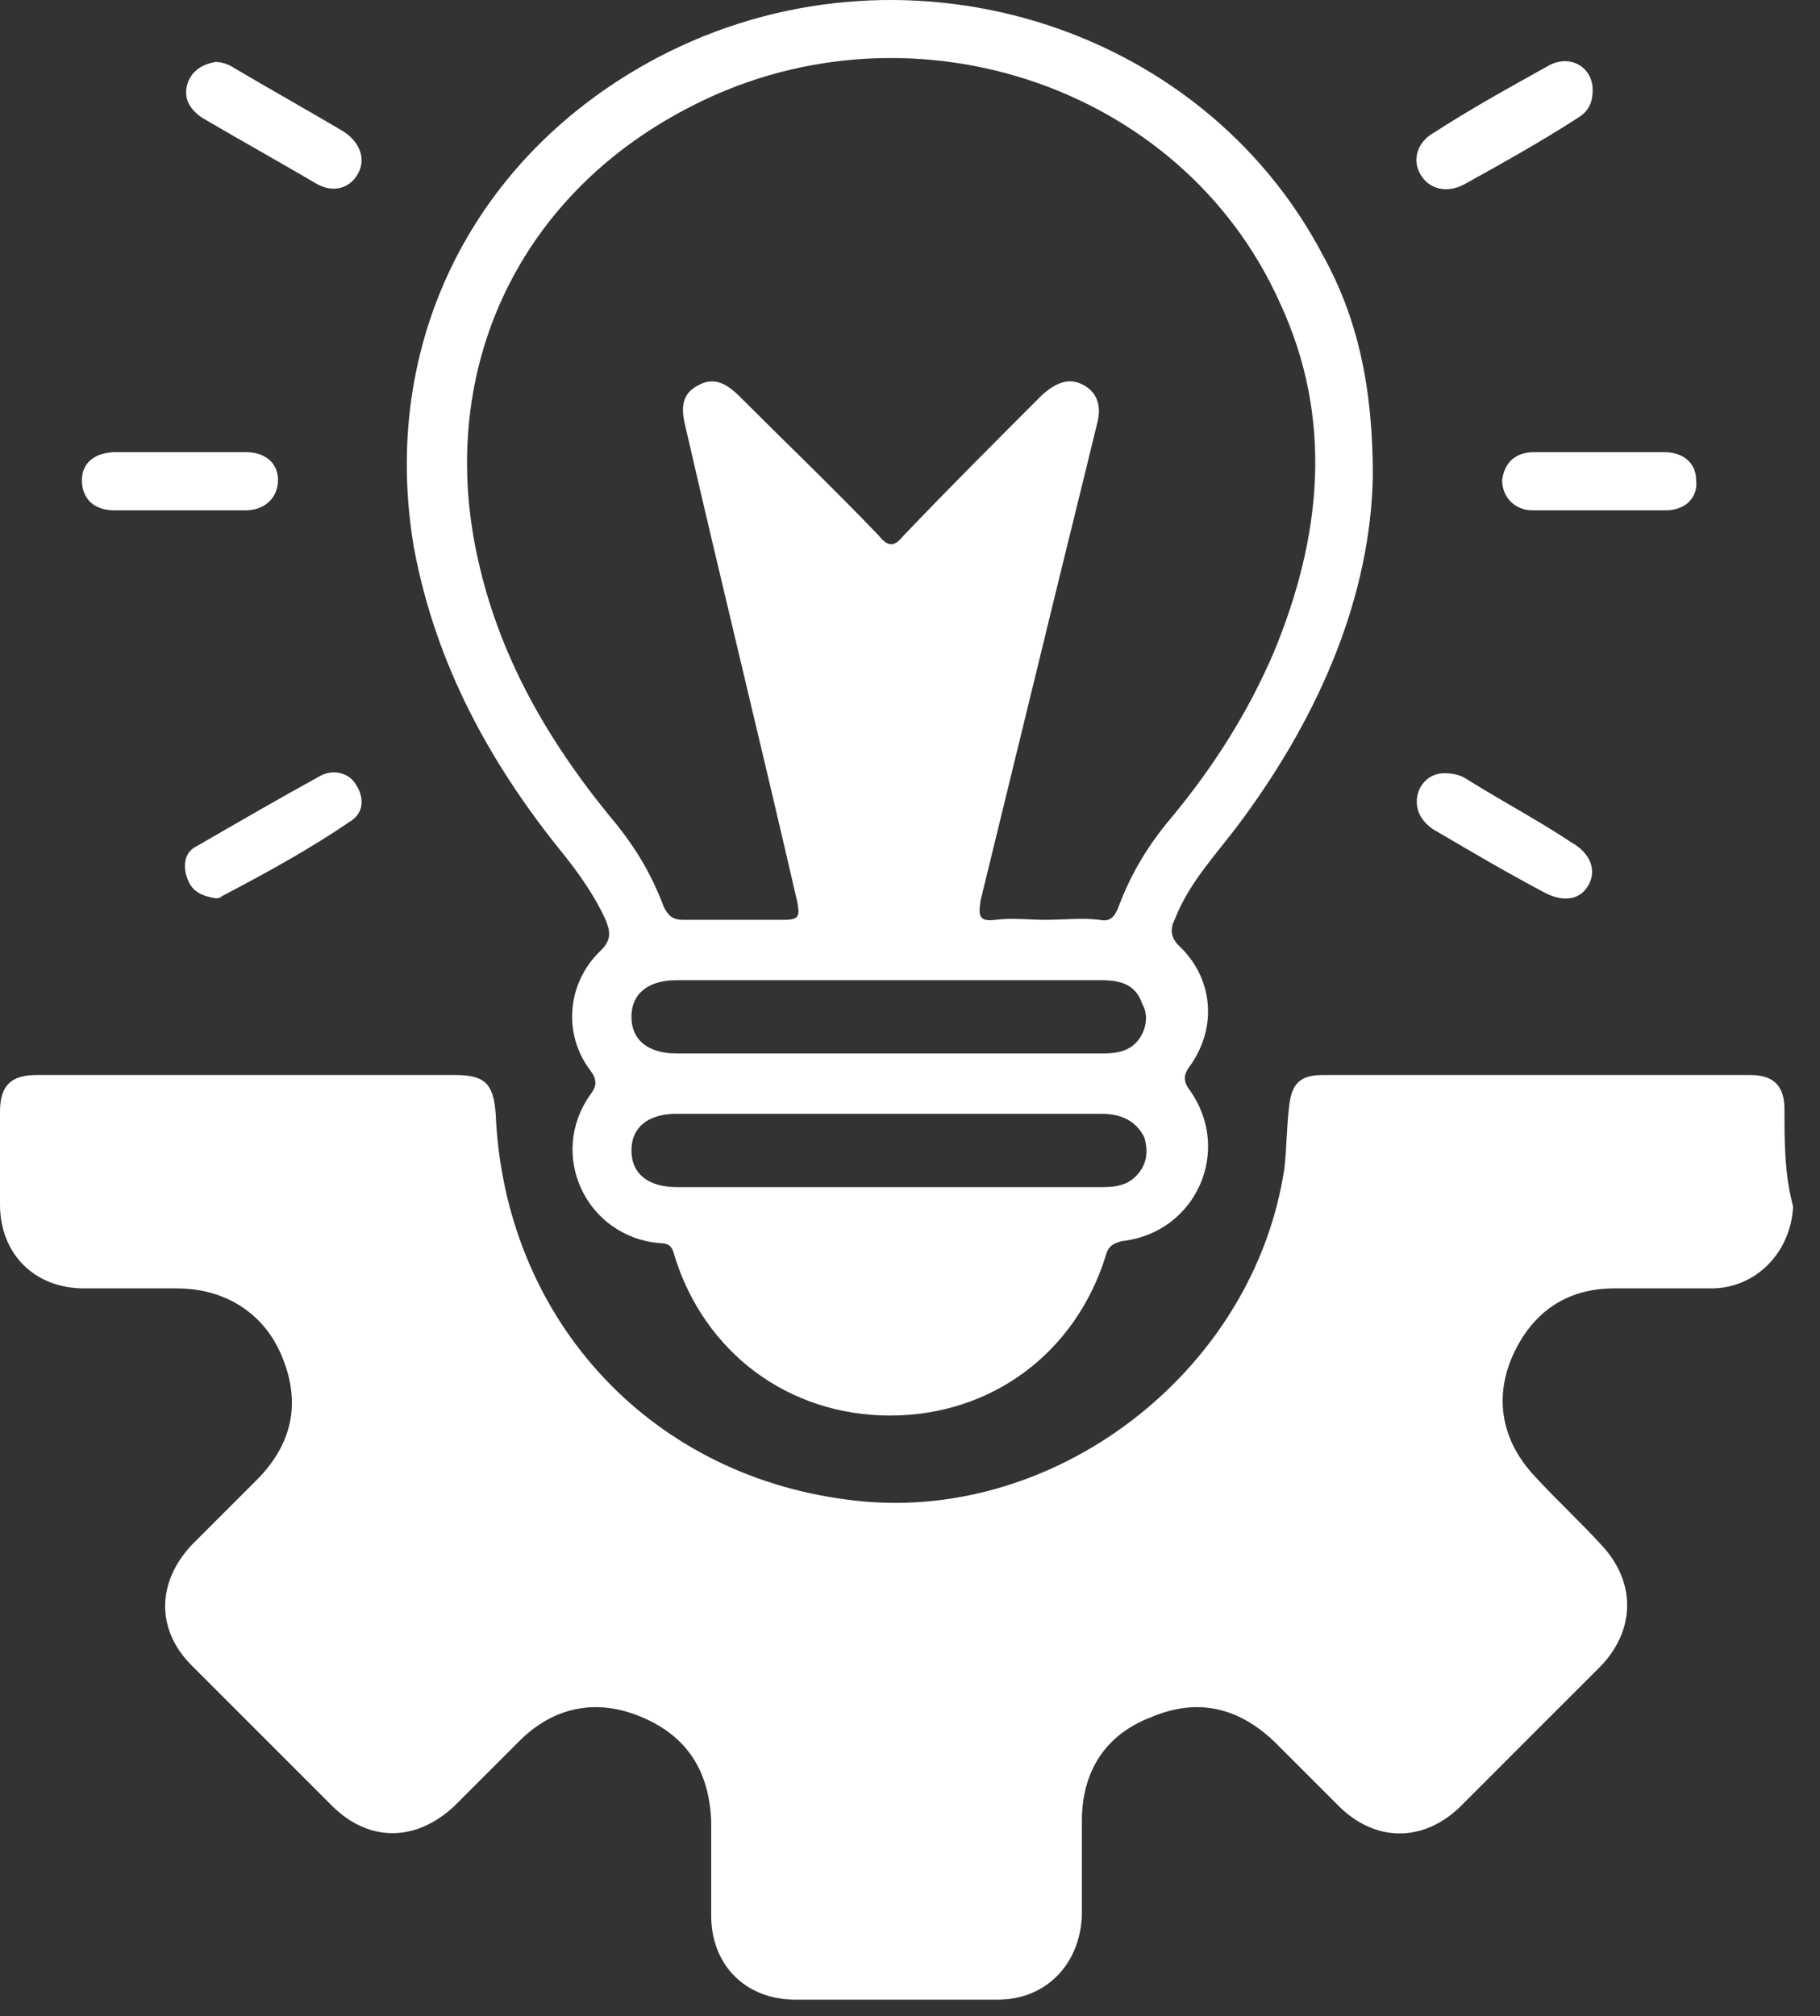 <svg width="65" height="72" viewBox="0 0 65 72" fill="none" xmlns="http://www.w3.org/2000/svg">
<rect x="0" y="0" width="65" height="72" fill="#333333" stroke="none"/>
<path d="M63.731 39.622C63.731 38.775 63.347 38.39 62.5 38.39C57.42 38.39 52.34 38.39 47.26 38.39C46.413 38.39 46.105 38.698 46.028 39.622C45.951 40.315 45.951 41.007 45.874 41.7C44.797 49.012 37.562 54.554 30.249 53.553C23.091 52.63 18.011 47.011 17.703 39.776C17.626 38.698 17.318 38.39 16.241 38.39C13.778 38.39 11.315 38.39 8.852 38.39C6.312 38.39 3.849 38.39 1.308 38.39C0.385 38.39 0 38.775 0 39.699C0 40.776 0 41.931 0 43.008C0 44.779 1.232 46.01 3.002 46.01C4.079 46.01 5.234 46.01 6.312 46.01C8.082 46.01 9.467 46.934 10.083 48.473C10.776 50.167 10.391 51.629 9.159 52.861C8.39 53.63 7.62 54.4 6.85 55.17C5.619 56.478 5.542 58.172 6.85 59.48C8.544 61.173 10.16 62.79 11.853 64.483C13.162 65.792 14.855 65.792 16.241 64.483C17.011 63.714 17.78 62.944 18.55 62.174C19.781 60.943 21.321 60.635 22.937 61.327C24.554 62.02 25.323 63.252 25.4 65.022C25.4 66.177 25.4 67.254 25.4 68.409C25.4 70.179 26.632 71.41 28.402 71.41C30.788 71.41 33.174 71.41 35.637 71.41C37.331 71.41 38.562 70.179 38.639 68.409C38.639 67.254 38.639 66.177 38.639 65.022C38.639 63.252 39.486 61.943 41.102 61.327C42.719 60.635 44.181 60.943 45.489 62.174C46.259 62.944 47.029 63.714 47.799 64.483C49.107 65.792 50.8 65.792 52.109 64.56C53.802 62.867 55.496 61.173 57.189 59.48C58.421 58.172 58.421 56.478 57.189 55.17C56.419 54.323 55.573 53.553 54.803 52.707C53.648 51.475 53.34 49.936 54.033 48.396C54.726 46.857 55.958 46.01 57.651 46.01C58.805 46.01 59.96 46.01 61.114 46.01C62.731 46.01 63.962 44.702 64.039 43.085C63.731 41.931 63.731 40.776 63.731 39.622Z" fill="white"/>
<path d="M20.089 30.462C20.705 31.232 21.244 32.002 21.629 32.848C21.782 33.233 21.86 33.541 21.475 33.926C20.243 35.081 20.089 36.928 21.09 38.236C21.321 38.544 21.321 38.775 21.09 39.083C19.55 41.238 20.936 44.163 23.553 44.394C23.938 44.394 24.015 44.548 24.092 44.856C25.169 48.319 28.171 50.551 31.789 50.551C35.406 50.551 38.408 48.319 39.486 44.856C39.563 44.548 39.717 44.394 40.102 44.317C42.718 44.009 44.027 41.084 42.488 38.929C42.257 38.621 42.257 38.39 42.488 38.082C43.488 36.697 43.334 34.926 42.103 33.772C41.795 33.464 41.795 33.156 41.949 32.848C42.488 31.463 43.488 30.462 44.335 29.308C47.183 25.459 48.953 21.226 49.03 16.992C49.03 13.837 48.491 11.374 47.26 9.141C42.872 0.752 32.097 -2.481 23.476 2.06C16.933 5.524 13.547 12.22 14.778 19.532C15.548 23.689 17.472 27.23 20.089 30.462ZM40.563 42.008C40.255 42.316 39.871 42.393 39.409 42.393C36.869 42.393 34.252 42.393 31.712 42.393C29.172 42.393 26.709 42.393 24.169 42.393C23.168 42.393 22.552 41.931 22.552 41.084C22.552 40.237 23.168 39.776 24.169 39.776C29.249 39.776 34.329 39.776 39.332 39.776C40.025 39.776 40.563 40.007 40.871 40.622C41.025 41.161 40.948 41.623 40.563 42.008ZM40.64 37.159C40.332 37.544 39.871 37.62 39.409 37.62C36.869 37.62 34.252 37.62 31.712 37.62C29.172 37.62 26.709 37.62 24.169 37.62C23.168 37.62 22.552 37.159 22.552 36.312C22.552 35.465 23.168 35.004 24.169 35.004C29.249 35.004 34.329 35.004 39.332 35.004C40.025 35.004 40.563 35.157 40.794 35.85C41.025 36.235 40.948 36.774 40.64 37.159ZM24.477 3.907C32.251 -0.249 42.18 2.907 45.72 10.835C47.645 14.991 47.183 19.225 45.489 23.304C44.566 25.459 43.334 27.383 41.872 29.154C41.025 30.154 40.409 31.155 39.947 32.386C39.794 32.771 39.64 32.925 39.255 32.848C38.639 32.771 38.023 32.848 37.331 32.848C36.715 32.848 36.176 32.771 35.56 32.848C34.944 32.925 34.944 32.694 35.021 32.156C35.791 29 36.561 25.844 37.331 22.688C37.946 20.148 38.562 17.685 39.178 15.145C39.332 14.606 39.255 14.068 38.716 13.76C38.177 13.452 37.715 13.683 37.254 14.068C35.56 15.761 33.867 17.454 32.251 19.148C31.943 19.532 31.712 19.532 31.404 19.148C29.787 17.454 28.094 15.838 26.401 14.145C25.939 13.683 25.477 13.452 24.938 13.76C24.323 14.068 24.323 14.606 24.477 15.222C25.785 20.918 27.17 26.537 28.479 32.233C28.556 32.694 28.556 32.848 28.017 32.848C26.786 32.848 25.554 32.848 24.399 32.848C24.015 32.848 23.861 32.694 23.707 32.386C23.245 31.155 22.629 30.154 21.782 29.154C19.396 26.229 17.626 23.073 16.933 19.302C15.779 12.913 18.627 6.986 24.477 3.907Z" fill="white"/>
<path d="M54.803 16.146C54.11 16.146 53.725 16.531 53.648 17.146C53.648 17.762 54.11 18.224 54.726 18.224C56.342 18.224 57.882 18.224 59.498 18.224C60.191 18.224 60.653 17.762 60.576 17.146C60.576 16.531 60.114 16.146 59.421 16.146C58.651 16.146 57.882 16.146 57.112 16.146C56.419 16.146 55.573 16.146 54.803 16.146Z" fill="white"/>
<path d="M4.079 18.224C5.619 18.224 7.235 18.224 8.775 18.224C9.467 18.224 9.929 17.762 9.929 17.146C9.929 16.531 9.467 16.146 8.775 16.146C8.005 16.146 7.235 16.146 6.465 16.146C5.696 16.146 4.926 16.146 4.156 16.146C3.387 16.146 2.925 16.531 2.925 17.146C2.925 17.762 3.31 18.224 4.079 18.224Z" fill="white"/>
<path d="M7.235 4.215C8.544 4.985 9.929 5.755 11.238 6.524C11.853 6.909 12.469 6.755 12.777 6.217C13.085 5.678 12.854 5.062 12.238 4.677C10.93 3.907 9.698 3.215 8.39 2.445C8.159 2.291 7.928 2.214 7.697 2.214C7.235 2.291 6.85 2.522 6.696 2.984C6.542 3.523 6.773 3.907 7.235 4.215Z" fill="white"/>
<path d="M52.263 6.601C53.648 5.832 55.034 5.062 56.342 4.215C56.727 3.984 56.881 3.677 56.881 3.215C56.881 2.368 56.034 1.906 55.265 2.368C53.879 3.138 52.494 3.907 51.185 4.754C50.646 5.062 50.416 5.678 50.723 6.217C51.031 6.755 51.647 6.909 52.263 6.601Z" fill="white"/>
<path d="M52.417 27.845C52.186 27.691 51.955 27.614 51.57 27.614C51.185 27.614 50.801 27.845 50.647 28.307C50.493 28.846 50.724 29.308 51.185 29.616C52.494 30.385 53.802 31.155 55.111 31.848C55.804 32.233 56.419 32.156 56.727 31.617C57.035 31.078 56.804 30.462 56.111 30.077C54.957 29.308 53.648 28.615 52.417 27.845Z" fill="white"/>
<path d="M11.469 27.691C9.929 28.538 8.467 29.385 7.004 30.231C6.543 30.462 6.543 31.001 6.697 31.386C6.851 31.848 7.235 32.002 7.697 32.079C7.774 32.079 7.851 32.079 7.928 32.002C9.544 31.155 11.084 30.308 12.546 29.308C13.008 29 13.008 28.461 12.7 27.999C12.469 27.614 11.931 27.46 11.469 27.691Z" fill="white"/>
</svg>
